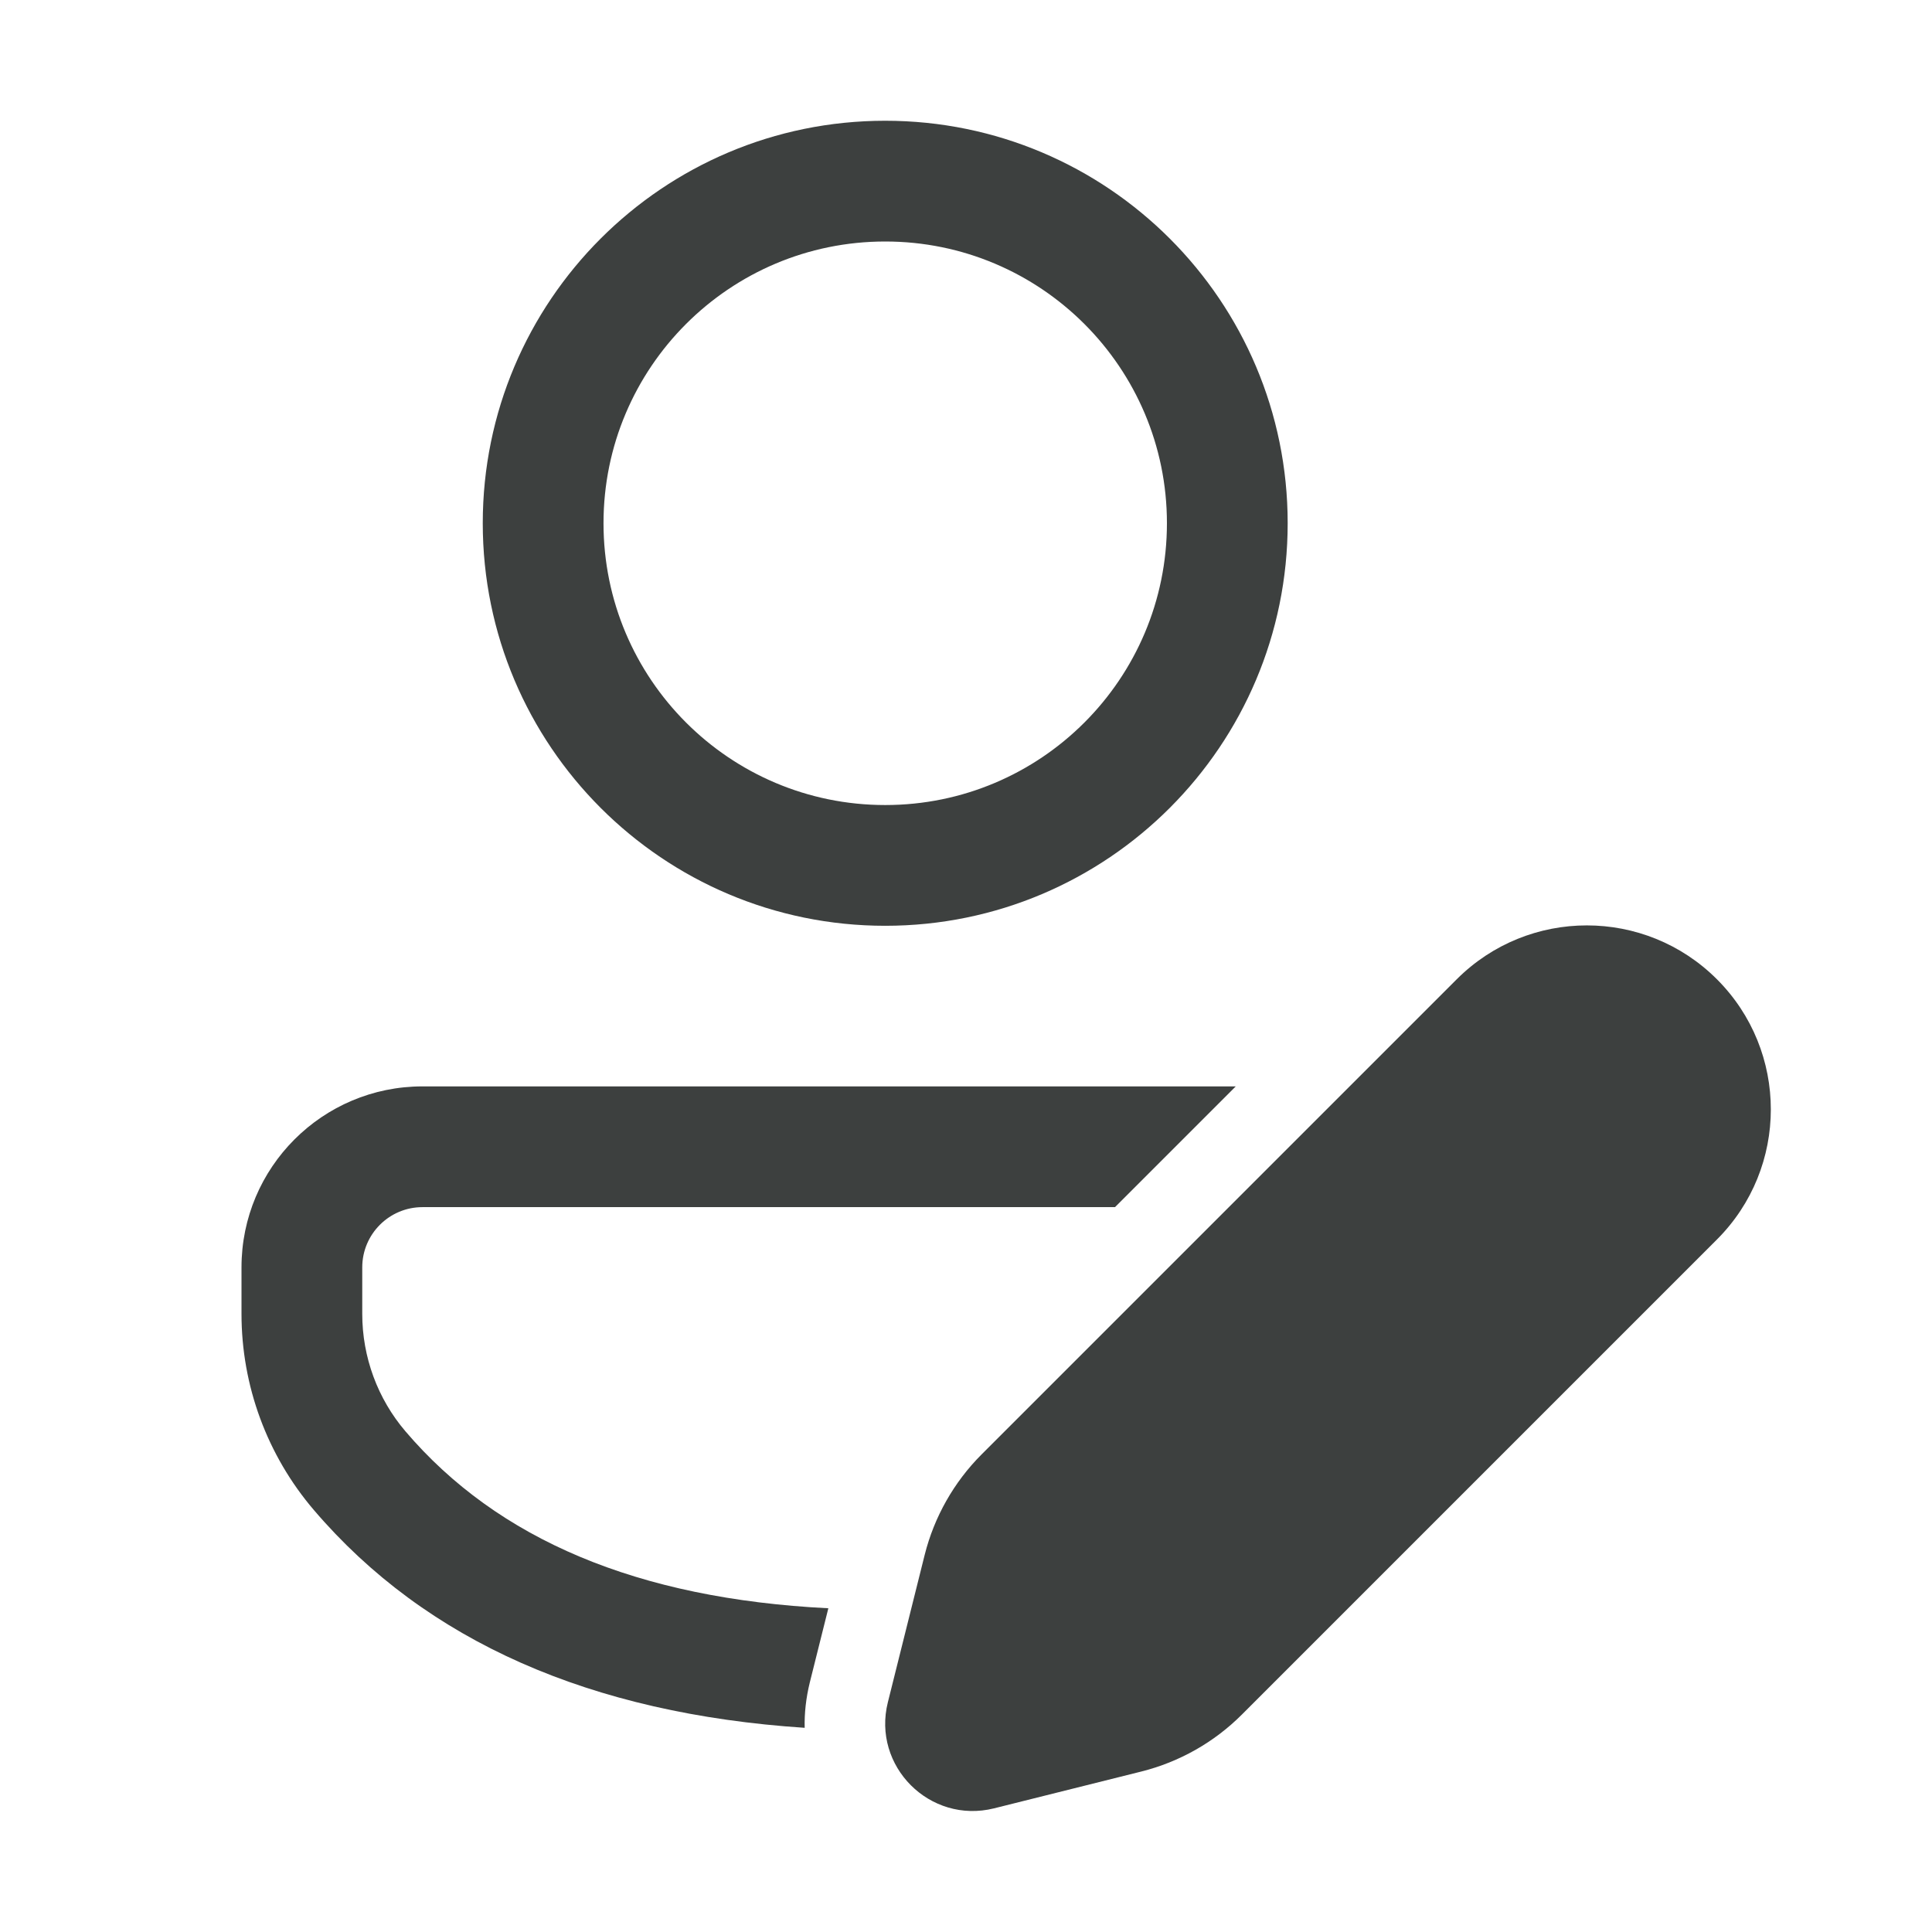 <svg width="16" height="16" viewBox="0 0 16 16" fill="none" xmlns="http://www.w3.org/2000/svg">
<path d="M9.234 9.997L10.234 8.997H3.499C2.671 8.997 2 9.668 2 10.496V10.881C2 11.476 2.212 12.052 2.599 12.505C3.529 13.594 4.894 14.192 6.664 14.309C6.661 14.188 6.675 14.062 6.706 13.935L6.86 13.319C5.278 13.24 4.121 12.748 3.359 11.855C3.127 11.584 3 11.238 3 10.881V10.496C3 10.22 3.224 9.997 3.499 9.997H9.234ZM7.331 1C9.172 1 10.664 2.492 10.664 4.333C10.664 6.174 9.172 7.667 7.331 7.667C5.49 7.667 3.998 6.174 3.998 4.333C3.998 2.492 5.49 1 7.331 1ZM7.331 2C6.042 2 4.998 3.045 4.998 4.333C4.998 5.622 6.042 6.667 7.331 6.667C8.62 6.667 9.664 5.622 9.664 4.333C9.664 3.045 8.62 2 7.331 2ZM12.064 8.11L8.129 12.045C7.9 12.274 7.737 12.562 7.658 12.876L7.353 14.097C7.22 14.627 7.701 15.108 8.232 14.976L9.452 14.671C9.767 14.592 10.055 14.429 10.284 14.2L14.219 10.265C14.814 9.67 14.814 8.705 14.219 8.11C13.624 7.515 12.659 7.515 12.064 8.11Z" fill="#3D403F"/>
</svg>
